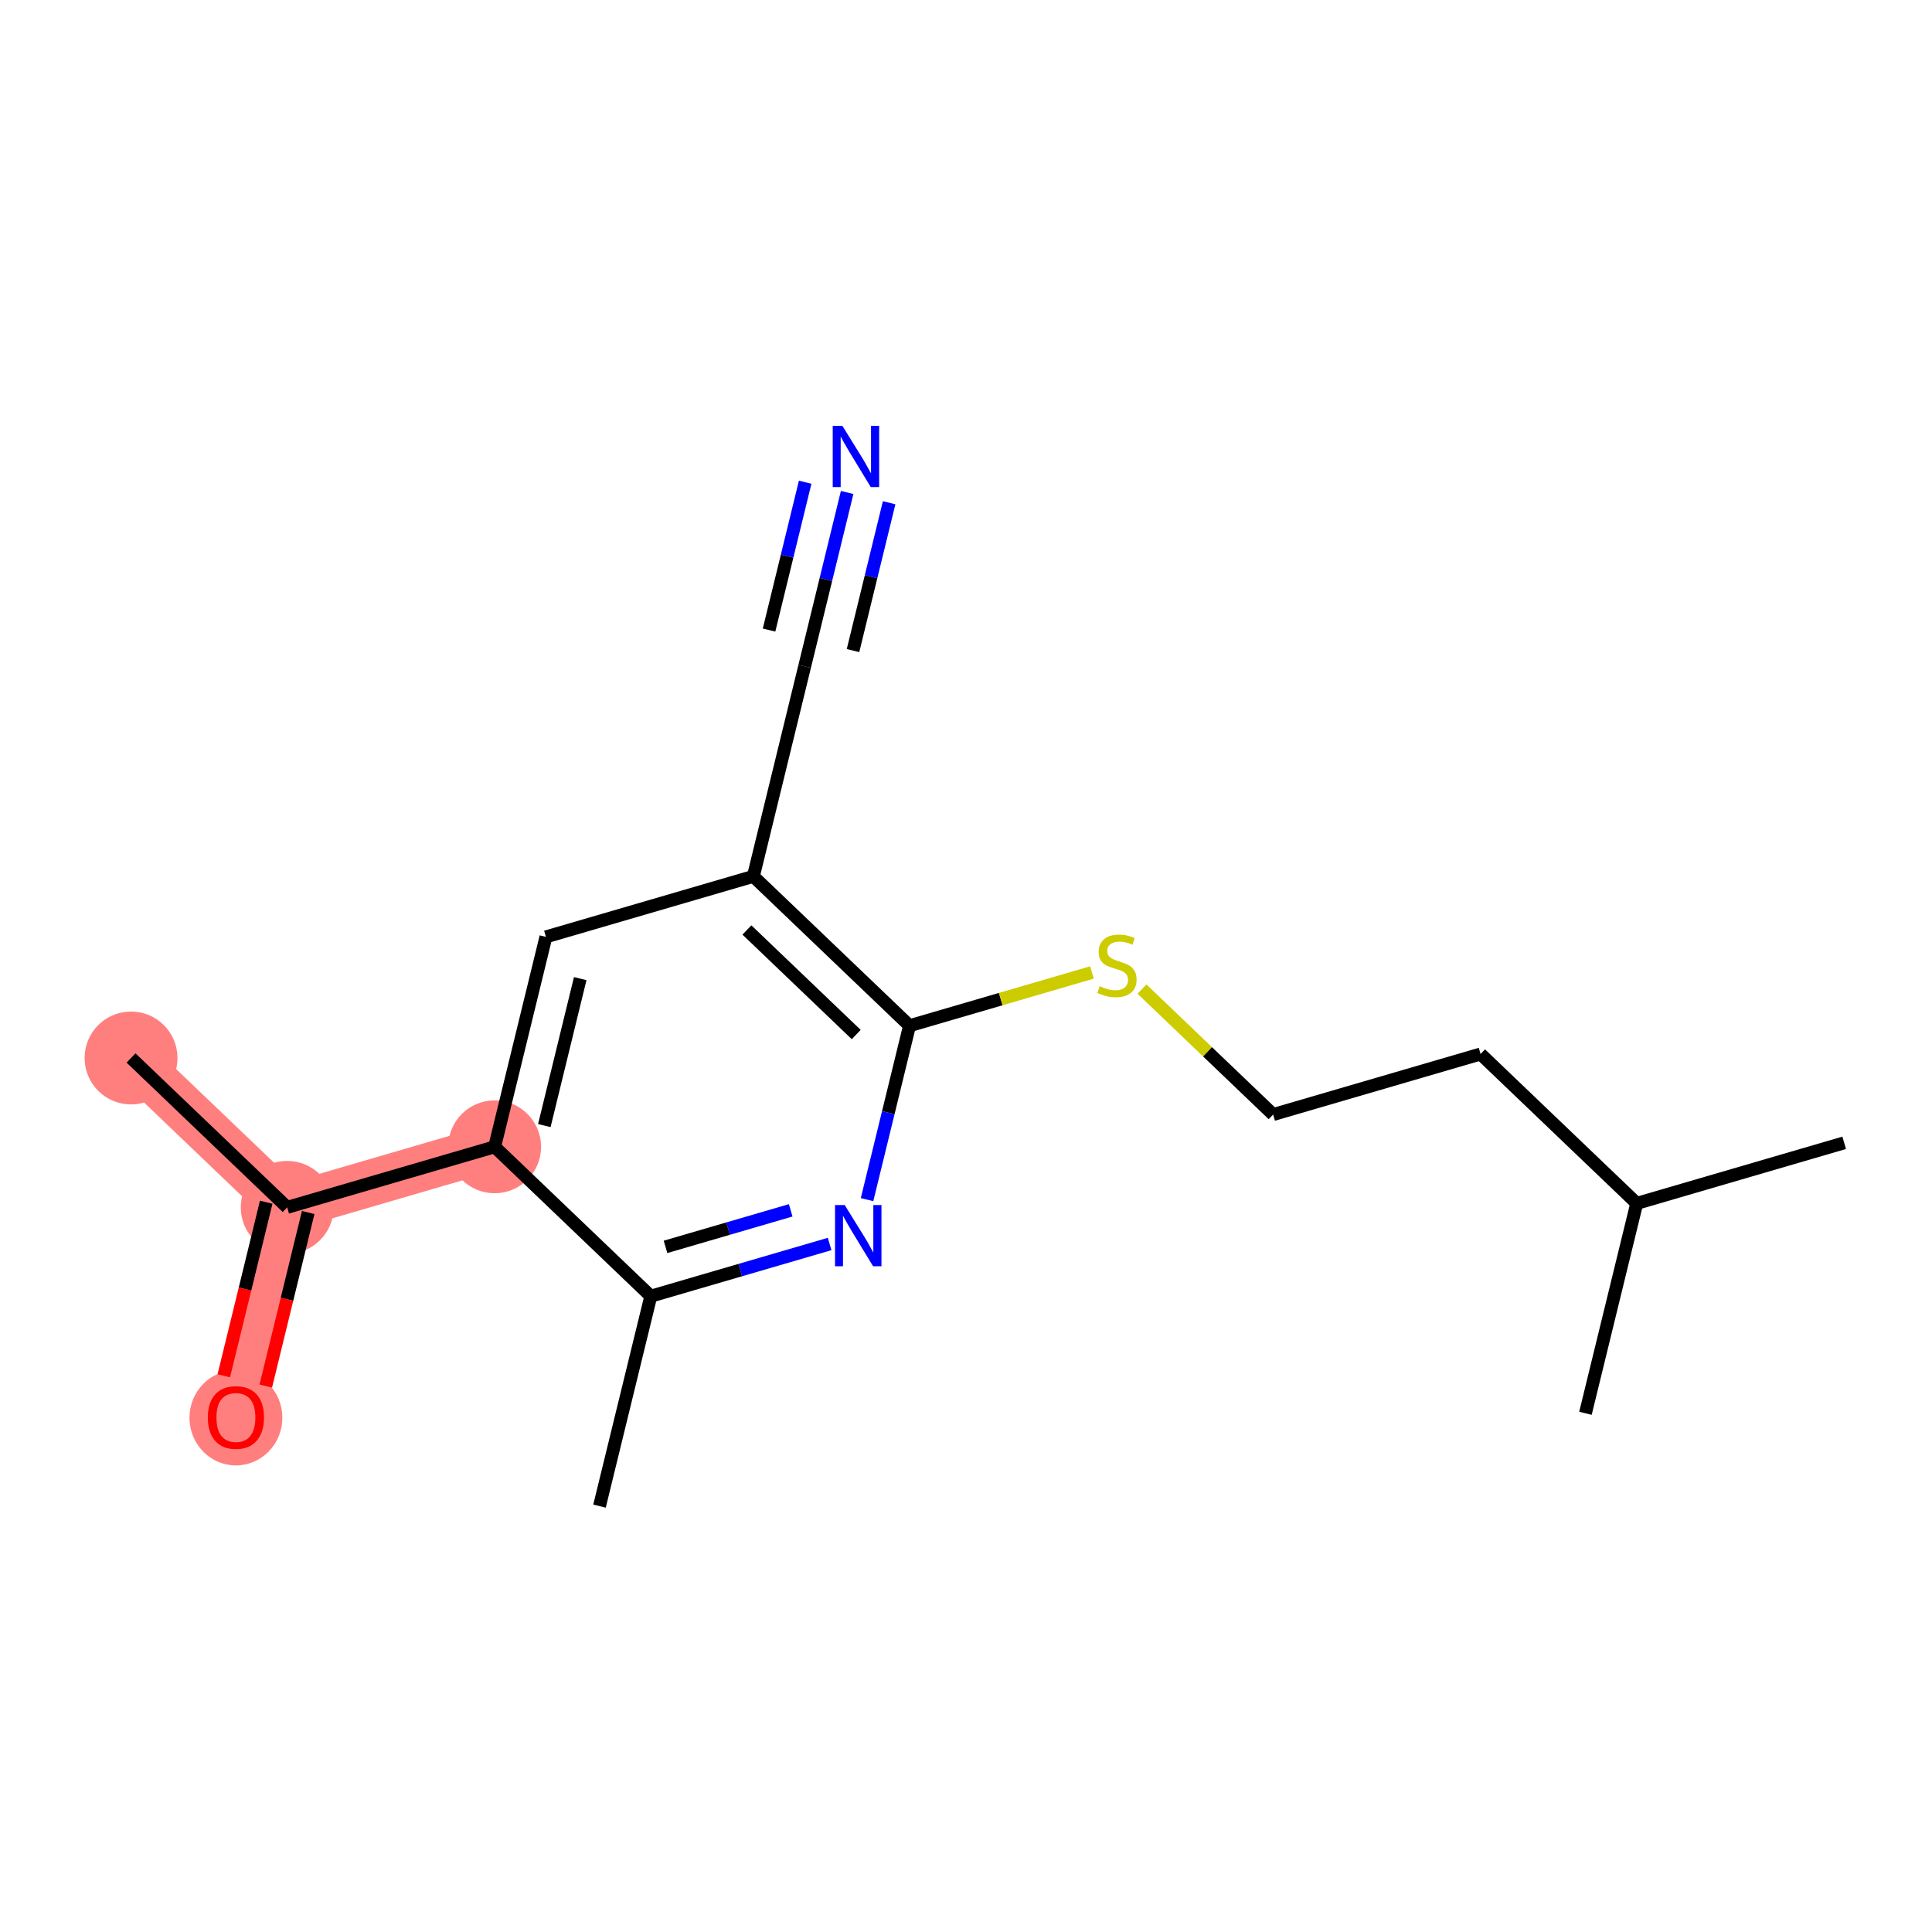 <?xml version='1.0' encoding='iso-8859-1'?>
<svg version='1.1' baseProfile='full'
              xmlns='http://www.w3.org/2000/svg'
                      xmlns:rdkit='http://www.rdkit.org/xml'
                      xmlns:xlink='http://www.w3.org/1999/xlink'
                  xml:space='preserve'
width='300px' height='300px' viewBox='0 0 300 300'>
<!-- END OF HEADER -->
<rect style='opacity:1.0;fill:#FFFFFF;stroke:none' width='300' height='300' x='0' y='0'> </rect>
<rect style='opacity:1.0;fill:#FFFFFF;stroke:none' width='300' height='300' x='0' y='0'> </rect>
<path d='M 20.348,164.283 L 44.596,187.478' style='fill:none;fill-rule:evenodd;stroke:#FF7F7F;stroke-width:7.2px;stroke-linecap:butt;stroke-linejoin:miter;stroke-opacity:1' />
<path d='M 44.596,187.478 L 36.632,220.076' style='fill:none;fill-rule:evenodd;stroke:#FF7F7F;stroke-width:7.2px;stroke-linecap:butt;stroke-linejoin:miter;stroke-opacity:1' />
<path d='M 44.596,187.478 L 76.808,178.076' style='fill:none;fill-rule:evenodd;stroke:#FF7F7F;stroke-width:7.2px;stroke-linecap:butt;stroke-linejoin:miter;stroke-opacity:1' />
<ellipse cx='20.348' cy='164.283' rx='6.711' ry='6.711'  style='fill:#FF7F7F;fill-rule:evenodd;stroke:#FF7F7F;stroke-width:1.0px;stroke-linecap:butt;stroke-linejoin:miter;stroke-opacity:1' />
<ellipse cx='44.596' cy='187.478' rx='6.711' ry='6.711'  style='fill:#FF7F7F;fill-rule:evenodd;stroke:#FF7F7F;stroke-width:1.0px;stroke-linecap:butt;stroke-linejoin:miter;stroke-opacity:1' />
<ellipse cx='36.632' cy='220.15' rx='6.711' ry='6.9'  style='fill:#FF7F7F;fill-rule:evenodd;stroke:#FF7F7F;stroke-width:1.0px;stroke-linecap:butt;stroke-linejoin:miter;stroke-opacity:1' />
<ellipse cx='76.808' cy='178.076' rx='6.711' ry='6.711'  style='fill:#FF7F7F;fill-rule:evenodd;stroke:#FF7F7F;stroke-width:1.0px;stroke-linecap:butt;stroke-linejoin:miter;stroke-opacity:1' />
<path class='bond-0 atom-0 atom-1' d='M 20.348,164.283 L 44.596,187.478' style='fill:none;fill-rule:evenodd;stroke:#000000;stroke-width:2.0px;stroke-linecap:butt;stroke-linejoin:miter;stroke-opacity:1' />
<path class='bond-1 atom-1 atom-2' d='M 41.336,186.682 L 38.044,200.159' style='fill:none;fill-rule:evenodd;stroke:#000000;stroke-width:2.0px;stroke-linecap:butt;stroke-linejoin:miter;stroke-opacity:1' />
<path class='bond-1 atom-1 atom-2' d='M 38.044,200.159 L 34.751,213.635' style='fill:none;fill-rule:evenodd;stroke:#FF0000;stroke-width:2.0px;stroke-linecap:butt;stroke-linejoin:miter;stroke-opacity:1' />
<path class='bond-1 atom-1 atom-2' d='M 47.856,188.275 L 44.563,201.751' style='fill:none;fill-rule:evenodd;stroke:#000000;stroke-width:2.0px;stroke-linecap:butt;stroke-linejoin:miter;stroke-opacity:1' />
<path class='bond-1 atom-1 atom-2' d='M 44.563,201.751 L 41.271,215.228' style='fill:none;fill-rule:evenodd;stroke:#FF0000;stroke-width:2.0px;stroke-linecap:butt;stroke-linejoin:miter;stroke-opacity:1' />
<path class='bond-2 atom-1 atom-3' d='M 44.596,187.478 L 76.808,178.076' style='fill:none;fill-rule:evenodd;stroke:#000000;stroke-width:2.0px;stroke-linecap:butt;stroke-linejoin:miter;stroke-opacity:1' />
<path class='bond-3 atom-3 atom-4' d='M 76.808,178.076 L 84.771,145.479' style='fill:none;fill-rule:evenodd;stroke:#000000;stroke-width:2.0px;stroke-linecap:butt;stroke-linejoin:miter;stroke-opacity:1' />
<path class='bond-3 atom-3 atom-4' d='M 84.522,174.78 L 90.096,151.961' style='fill:none;fill-rule:evenodd;stroke:#000000;stroke-width:2.0px;stroke-linecap:butt;stroke-linejoin:miter;stroke-opacity:1' />
<path class='bond-17 atom-16 atom-3' d='M 101.056,201.272 L 76.808,178.076' style='fill:none;fill-rule:evenodd;stroke:#000000;stroke-width:2.0px;stroke-linecap:butt;stroke-linejoin:miter;stroke-opacity:1' />
<path class='bond-4 atom-4 atom-5' d='M 84.771,145.479 L 116.983,136.077' style='fill:none;fill-rule:evenodd;stroke:#000000;stroke-width:2.0px;stroke-linecap:butt;stroke-linejoin:miter;stroke-opacity:1' />
<path class='bond-5 atom-5 atom-6' d='M 116.983,136.077 L 124.947,103.48' style='fill:none;fill-rule:evenodd;stroke:#000000;stroke-width:2.0px;stroke-linecap:butt;stroke-linejoin:miter;stroke-opacity:1' />
<path class='bond-7 atom-5 atom-8' d='M 116.983,136.077 L 141.231,159.272' style='fill:none;fill-rule:evenodd;stroke:#000000;stroke-width:2.0px;stroke-linecap:butt;stroke-linejoin:miter;stroke-opacity:1' />
<path class='bond-7 atom-5 atom-8' d='M 115.981,144.406 L 132.955,160.643' style='fill:none;fill-rule:evenodd;stroke:#000000;stroke-width:2.0px;stroke-linecap:butt;stroke-linejoin:miter;stroke-opacity:1' />
<path class='bond-6 atom-6 atom-7' d='M 124.947,103.48 L 128.246,89.976' style='fill:none;fill-rule:evenodd;stroke:#000000;stroke-width:2.0px;stroke-linecap:butt;stroke-linejoin:miter;stroke-opacity:1' />
<path class='bond-6 atom-6 atom-7' d='M 128.246,89.976 L 131.545,76.473' style='fill:none;fill-rule:evenodd;stroke:#0000FF;stroke-width:2.0px;stroke-linecap:butt;stroke-linejoin:miter;stroke-opacity:1' />
<path class='bond-6 atom-6 atom-7' d='M 132.456,101.022 L 135.26,89.544' style='fill:none;fill-rule:evenodd;stroke:#000000;stroke-width:2.0px;stroke-linecap:butt;stroke-linejoin:miter;stroke-opacity:1' />
<path class='bond-6 atom-6 atom-7' d='M 135.26,89.544 L 138.064,78.066' style='fill:none;fill-rule:evenodd;stroke:#0000FF;stroke-width:2.0px;stroke-linecap:butt;stroke-linejoin:miter;stroke-opacity:1' />
<path class='bond-6 atom-6 atom-7' d='M 119.417,97.836 L 122.221,86.358' style='fill:none;fill-rule:evenodd;stroke:#000000;stroke-width:2.0px;stroke-linecap:butt;stroke-linejoin:miter;stroke-opacity:1' />
<path class='bond-6 atom-6 atom-7' d='M 122.221,86.358 L 125.025,74.88' style='fill:none;fill-rule:evenodd;stroke:#0000FF;stroke-width:2.0px;stroke-linecap:butt;stroke-linejoin:miter;stroke-opacity:1' />
<path class='bond-8 atom-8 atom-9' d='M 141.231,159.272 L 155.394,155.139' style='fill:none;fill-rule:evenodd;stroke:#000000;stroke-width:2.0px;stroke-linecap:butt;stroke-linejoin:miter;stroke-opacity:1' />
<path class='bond-8 atom-8 atom-9' d='M 155.394,155.139 L 169.558,151.005' style='fill:none;fill-rule:evenodd;stroke:#CCCC00;stroke-width:2.0px;stroke-linecap:butt;stroke-linejoin:miter;stroke-opacity:1' />
<path class='bond-14 atom-8 atom-15' d='M 141.231,159.272 L 137.933,172.776' style='fill:none;fill-rule:evenodd;stroke:#000000;stroke-width:2.0px;stroke-linecap:butt;stroke-linejoin:miter;stroke-opacity:1' />
<path class='bond-14 atom-8 atom-15' d='M 137.933,172.776 L 134.634,186.279' style='fill:none;fill-rule:evenodd;stroke:#0000FF;stroke-width:2.0px;stroke-linecap:butt;stroke-linejoin:miter;stroke-opacity:1' />
<path class='bond-9 atom-9 atom-10' d='M 177.329,153.587 L 187.51,163.327' style='fill:none;fill-rule:evenodd;stroke:#CCCC00;stroke-width:2.0px;stroke-linecap:butt;stroke-linejoin:miter;stroke-opacity:1' />
<path class='bond-9 atom-9 atom-10' d='M 187.51,163.327 L 197.692,173.066' style='fill:none;fill-rule:evenodd;stroke:#000000;stroke-width:2.0px;stroke-linecap:butt;stroke-linejoin:miter;stroke-opacity:1' />
<path class='bond-10 atom-10 atom-11' d='M 197.692,173.066 L 229.903,163.664' style='fill:none;fill-rule:evenodd;stroke:#000000;stroke-width:2.0px;stroke-linecap:butt;stroke-linejoin:miter;stroke-opacity:1' />
<path class='bond-11 atom-11 atom-12' d='M 229.903,163.664 L 254.152,186.859' style='fill:none;fill-rule:evenodd;stroke:#000000;stroke-width:2.0px;stroke-linecap:butt;stroke-linejoin:miter;stroke-opacity:1' />
<path class='bond-12 atom-12 atom-13' d='M 254.152,186.859 L 286.364,177.457' style='fill:none;fill-rule:evenodd;stroke:#000000;stroke-width:2.0px;stroke-linecap:butt;stroke-linejoin:miter;stroke-opacity:1' />
<path class='bond-13 atom-12 atom-14' d='M 254.152,186.859 L 246.188,219.456' style='fill:none;fill-rule:evenodd;stroke:#000000;stroke-width:2.0px;stroke-linecap:butt;stroke-linejoin:miter;stroke-opacity:1' />
<path class='bond-15 atom-15 atom-16' d='M 128.825,193.166 L 114.941,197.219' style='fill:none;fill-rule:evenodd;stroke:#0000FF;stroke-width:2.0px;stroke-linecap:butt;stroke-linejoin:miter;stroke-opacity:1' />
<path class='bond-15 atom-15 atom-16' d='M 114.941,197.219 L 101.056,201.272' style='fill:none;fill-rule:evenodd;stroke:#000000;stroke-width:2.0px;stroke-linecap:butt;stroke-linejoin:miter;stroke-opacity:1' />
<path class='bond-15 atom-15 atom-16' d='M 122.779,187.94 L 113.06,190.777' style='fill:none;fill-rule:evenodd;stroke:#0000FF;stroke-width:2.0px;stroke-linecap:butt;stroke-linejoin:miter;stroke-opacity:1' />
<path class='bond-15 atom-15 atom-16' d='M 113.06,190.777 L 103.341,193.614' style='fill:none;fill-rule:evenodd;stroke:#000000;stroke-width:2.0px;stroke-linecap:butt;stroke-linejoin:miter;stroke-opacity:1' />
<path class='bond-16 atom-16 atom-17' d='M 101.056,201.272 L 93.092,233.869' style='fill:none;fill-rule:evenodd;stroke:#000000;stroke-width:2.0px;stroke-linecap:butt;stroke-linejoin:miter;stroke-opacity:1' />
<path  class='atom-2' d='M 32.27 220.103
Q 32.27 217.821, 33.398 216.546
Q 34.525 215.27, 36.632 215.27
Q 38.74 215.27, 39.867 216.546
Q 40.995 217.821, 40.995 220.103
Q 40.995 222.411, 39.854 223.727
Q 38.713 225.029, 36.632 225.029
Q 34.538 225.029, 33.398 223.727
Q 32.27 222.425, 32.27 220.103
M 36.632 223.955
Q 38.082 223.955, 38.86 222.988
Q 39.652 222.009, 39.652 220.103
Q 39.652 218.237, 38.86 217.297
Q 38.082 216.344, 36.632 216.344
Q 35.183 216.344, 34.391 217.284
Q 33.612 218.223, 33.612 220.103
Q 33.612 222.022, 34.391 222.988
Q 35.183 223.955, 36.632 223.955
' fill='#FF0000'/>
<path  class='atom-7' d='M 130.81 66.131
L 133.924 71.164
Q 134.232 71.661, 134.729 72.56
Q 135.226 73.46, 135.252 73.513
L 135.252 66.131
L 136.514 66.131
L 136.514 75.634
L 135.212 75.634
L 131.87 70.131
Q 131.481 69.487, 131.065 68.748
Q 130.662 68.01, 130.541 67.782
L 130.541 75.634
L 129.306 75.634
L 129.306 66.131
L 130.81 66.131
' fill='#0000FF'/>
<path  class='atom-9' d='M 170.759 153.132
Q 170.866 153.172, 171.309 153.36
Q 171.752 153.548, 172.235 153.669
Q 172.732 153.776, 173.215 153.776
Q 174.114 153.776, 174.638 153.347
Q 175.161 152.904, 175.161 152.139
Q 175.161 151.615, 174.893 151.293
Q 174.638 150.971, 174.235 150.797
Q 173.833 150.622, 173.161 150.421
Q 172.316 150.166, 171.806 149.924
Q 171.309 149.683, 170.947 149.172
Q 170.598 148.662, 170.598 147.803
Q 170.598 146.609, 171.403 145.871
Q 172.222 145.132, 173.833 145.132
Q 174.933 145.132, 176.181 145.656
L 175.873 146.689
Q 174.732 146.22, 173.873 146.22
Q 172.947 146.22, 172.437 146.609
Q 171.927 146.985, 171.94 147.642
Q 171.94 148.152, 172.195 148.461
Q 172.463 148.77, 172.839 148.944
Q 173.229 149.119, 173.873 149.32
Q 174.732 149.589, 175.242 149.857
Q 175.752 150.125, 176.114 150.676
Q 176.49 151.213, 176.49 152.139
Q 176.49 153.454, 175.604 154.166
Q 174.732 154.864, 173.269 154.864
Q 172.423 154.864, 171.779 154.676
Q 171.148 154.501, 170.396 154.192
L 170.759 153.132
' fill='#CCCC00'/>
<path  class='atom-15' d='M 131.167 187.118
L 134.281 192.152
Q 134.59 192.648, 135.087 193.547
Q 135.583 194.447, 135.61 194.5
L 135.61 187.118
L 136.872 187.118
L 136.872 196.621
L 135.57 196.621
L 132.228 191.118
Q 131.838 190.474, 131.422 189.736
Q 131.02 188.997, 130.899 188.769
L 130.899 196.621
L 129.664 196.621
L 129.664 187.118
L 131.167 187.118
' fill='#0000FF'/>
</svg>
